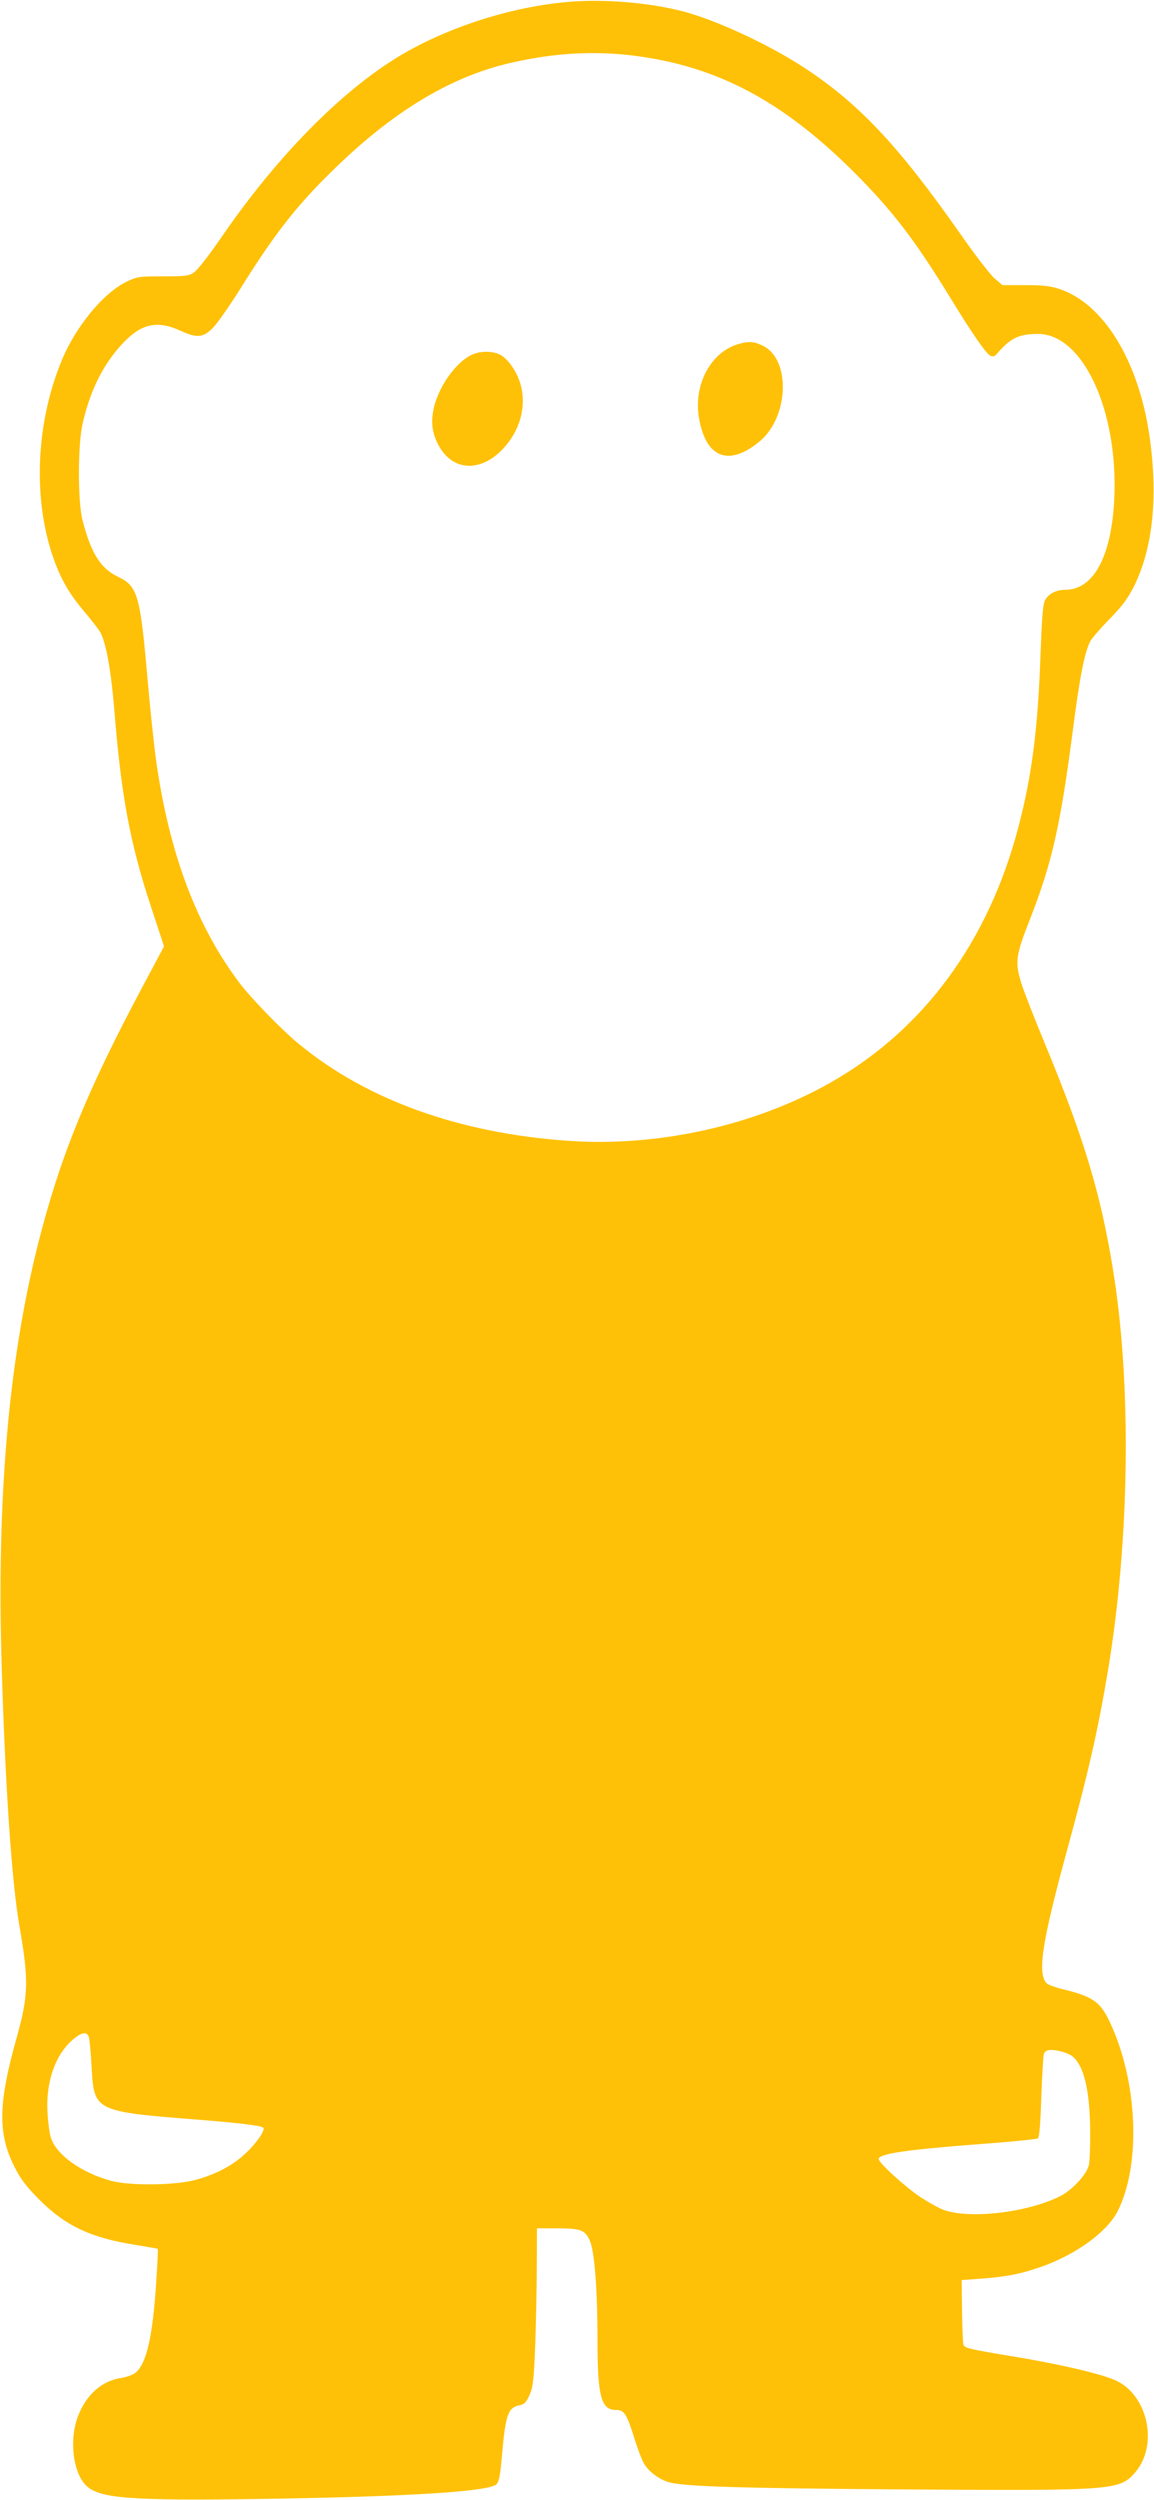<?xml version="1.0" standalone="no"?>
<!DOCTYPE svg PUBLIC "-//W3C//DTD SVG 20010904//EN"
 "http://www.w3.org/TR/2001/REC-SVG-20010904/DTD/svg10.dtd">
<svg version="1.0" xmlns="http://www.w3.org/2000/svg"
 width="591pt" height="1280pt" viewBox="0 0 591 1280"
 preserveAspectRatio="xMidYMid meet">
<g transform="translate(0,1280) scale(0.1,-0.1)"
fill="#ffc107" stroke="none">
<path d="M2896 12789 c-289 -27 -608 -131 -849 -275 -302 -182 -633 -519 -918
-936 -56 -82 -116 -158 -133 -171 -28 -20 -43 -22 -161 -22 -124 0 -133 -1
-190 -29 -116 -58 -255 -225 -327 -397 -135 -323 -152 -717 -42 -1024 38 -105
79 -176 156 -267 38 -45 76 -94 83 -108 29 -57 54 -196 70 -390 35 -440 80
-684 186 -1006 l69 -210 -112 -210 c-283 -531 -420 -867 -532 -1309 -153 -606
-214 -1312 -187 -2180 18 -606 52 -1101 91 -1320 48 -276 46 -353 -15 -570
-94 -334 -97 -489 -12 -658 31 -63 61 -102 126 -168 135 -136 266 -198 496
-234 61 -10 111 -19 113 -20 2 -2 -2 -79 -8 -171 -18 -280 -50 -419 -107 -464
-13 -10 -45 -22 -71 -26 -100 -14 -181 -86 -223 -197 -46 -121 -25 -291 44
-356 69 -64 225 -76 877 -67 744 11 1182 37 1222 75 13 12 20 45 28 140 19
218 31 253 91 265 24 4 34 15 51 53 18 41 22 77 29 253 4 113 8 294 8 403 l1
197 99 0 c126 0 147 -8 172 -64 24 -55 39 -250 39 -515 0 -281 19 -351 94
-351 43 0 55 -19 95 -146 17 -54 39 -113 50 -130 24 -40 75 -78 123 -93 72
-23 357 -32 1214 -38 1075 -7 1098 -5 1179 89 119 140 63 396 -103 470 -76 34
-295 85 -536 124 -211 35 -237 41 -242 59 -3 11 -6 90 -7 175 l-2 155 95 7
c138 10 210 25 318 63 176 63 333 178 386 283 121 240 103 665 -41 970 -48
102 -88 130 -243 167 -36 9 -71 22 -79 29 -50 50 -25 212 110 705 104 380 153
596 204 901 111 671 121 1468 24 2055 -63 388 -150 674 -349 1154 -54 130
-107 267 -119 305 -34 110 -30 142 45 332 112 287 155 477 219 969 34 266 60
397 89 452 8 15 53 67 99 114 66 67 94 106 126 170 97 197 123 464 76 779 -57
376 -234 664 -456 739 -50 17 -87 21 -179 21 l-116 0 -40 34 c-22 19 -103 123
-179 233 -317 452 -521 668 -805 852 -179 116 -443 238 -609 282 -180 47 -418
66 -605 48z m305 -269 c446 -46 792 -223 1170 -599 198 -198 313 -347 499
-651 108 -177 179 -279 201 -291 14 -7 23 -5 36 11 69 80 111 100 210 100 228
-1 408 -388 390 -835 -13 -302 -105 -475 -252 -475 -48 0 -88 -22 -105 -57 -9
-19 -15 -103 -21 -268 -13 -383 -44 -626 -114 -892 -153 -583 -483 -1033 -956
-1303 -389 -223 -891 -335 -1354 -301 -552 39 -1024 208 -1370 492 -87 70
-246 234 -307 314 -220 291 -359 659 -427 1130 -11 77 -32 273 -46 435 -37
424 -50 469 -151 517 -89 42 -139 122 -182 292 -24 98 -24 388 2 496 39 168
104 298 201 403 97 105 179 124 300 68 85 -39 117 -35 168 18 23 24 89 119
147 212 174 279 294 430 498 624 288 276 574 446 864 515 213 50 404 64 599
45z m-2746 -10151 c4 -11 10 -80 14 -152 13 -229 12 -229 562 -272 197 -16
307 -29 317 -40 12 -11 -32 -76 -88 -129 -66 -63 -152 -109 -259 -138 -103
-28 -334 -31 -431 -5 -153 41 -283 134 -310 223 -7 22 -14 80 -17 129 -8 150
37 286 122 364 49 45 80 52 90 20z m5034 -96 c60 -44 92 -170 94 -378 1 -77
-2 -157 -6 -179 -10 -48 -84 -129 -147 -161 -167 -85 -471 -120 -601 -69 -24
9 -75 38 -114 63 -77 51 -215 176 -215 196 0 27 145 48 515 76 160 12 295 25
301 30 7 6 13 85 17 213 4 112 10 211 13 220 3 8 13 16 22 18 30 6 93 -9 121
-29z"/>
<path d="M3781 11038 c-141 -40 -231 -209 -201 -380 35 -202 151 -248 307
-121 152 122 165 418 23 491 -47 24 -75 26 -129 10z"/>
<path d="M2409 10980 c-77 -41 -157 -153 -185 -259 -19 -77 -13 -137 23 -203
72 -132 217 -138 332 -13 80 87 114 200 92 307 -14 68 -60 141 -103 168 -42
25 -111 25 -159 0z"/>
</g>
</svg>
